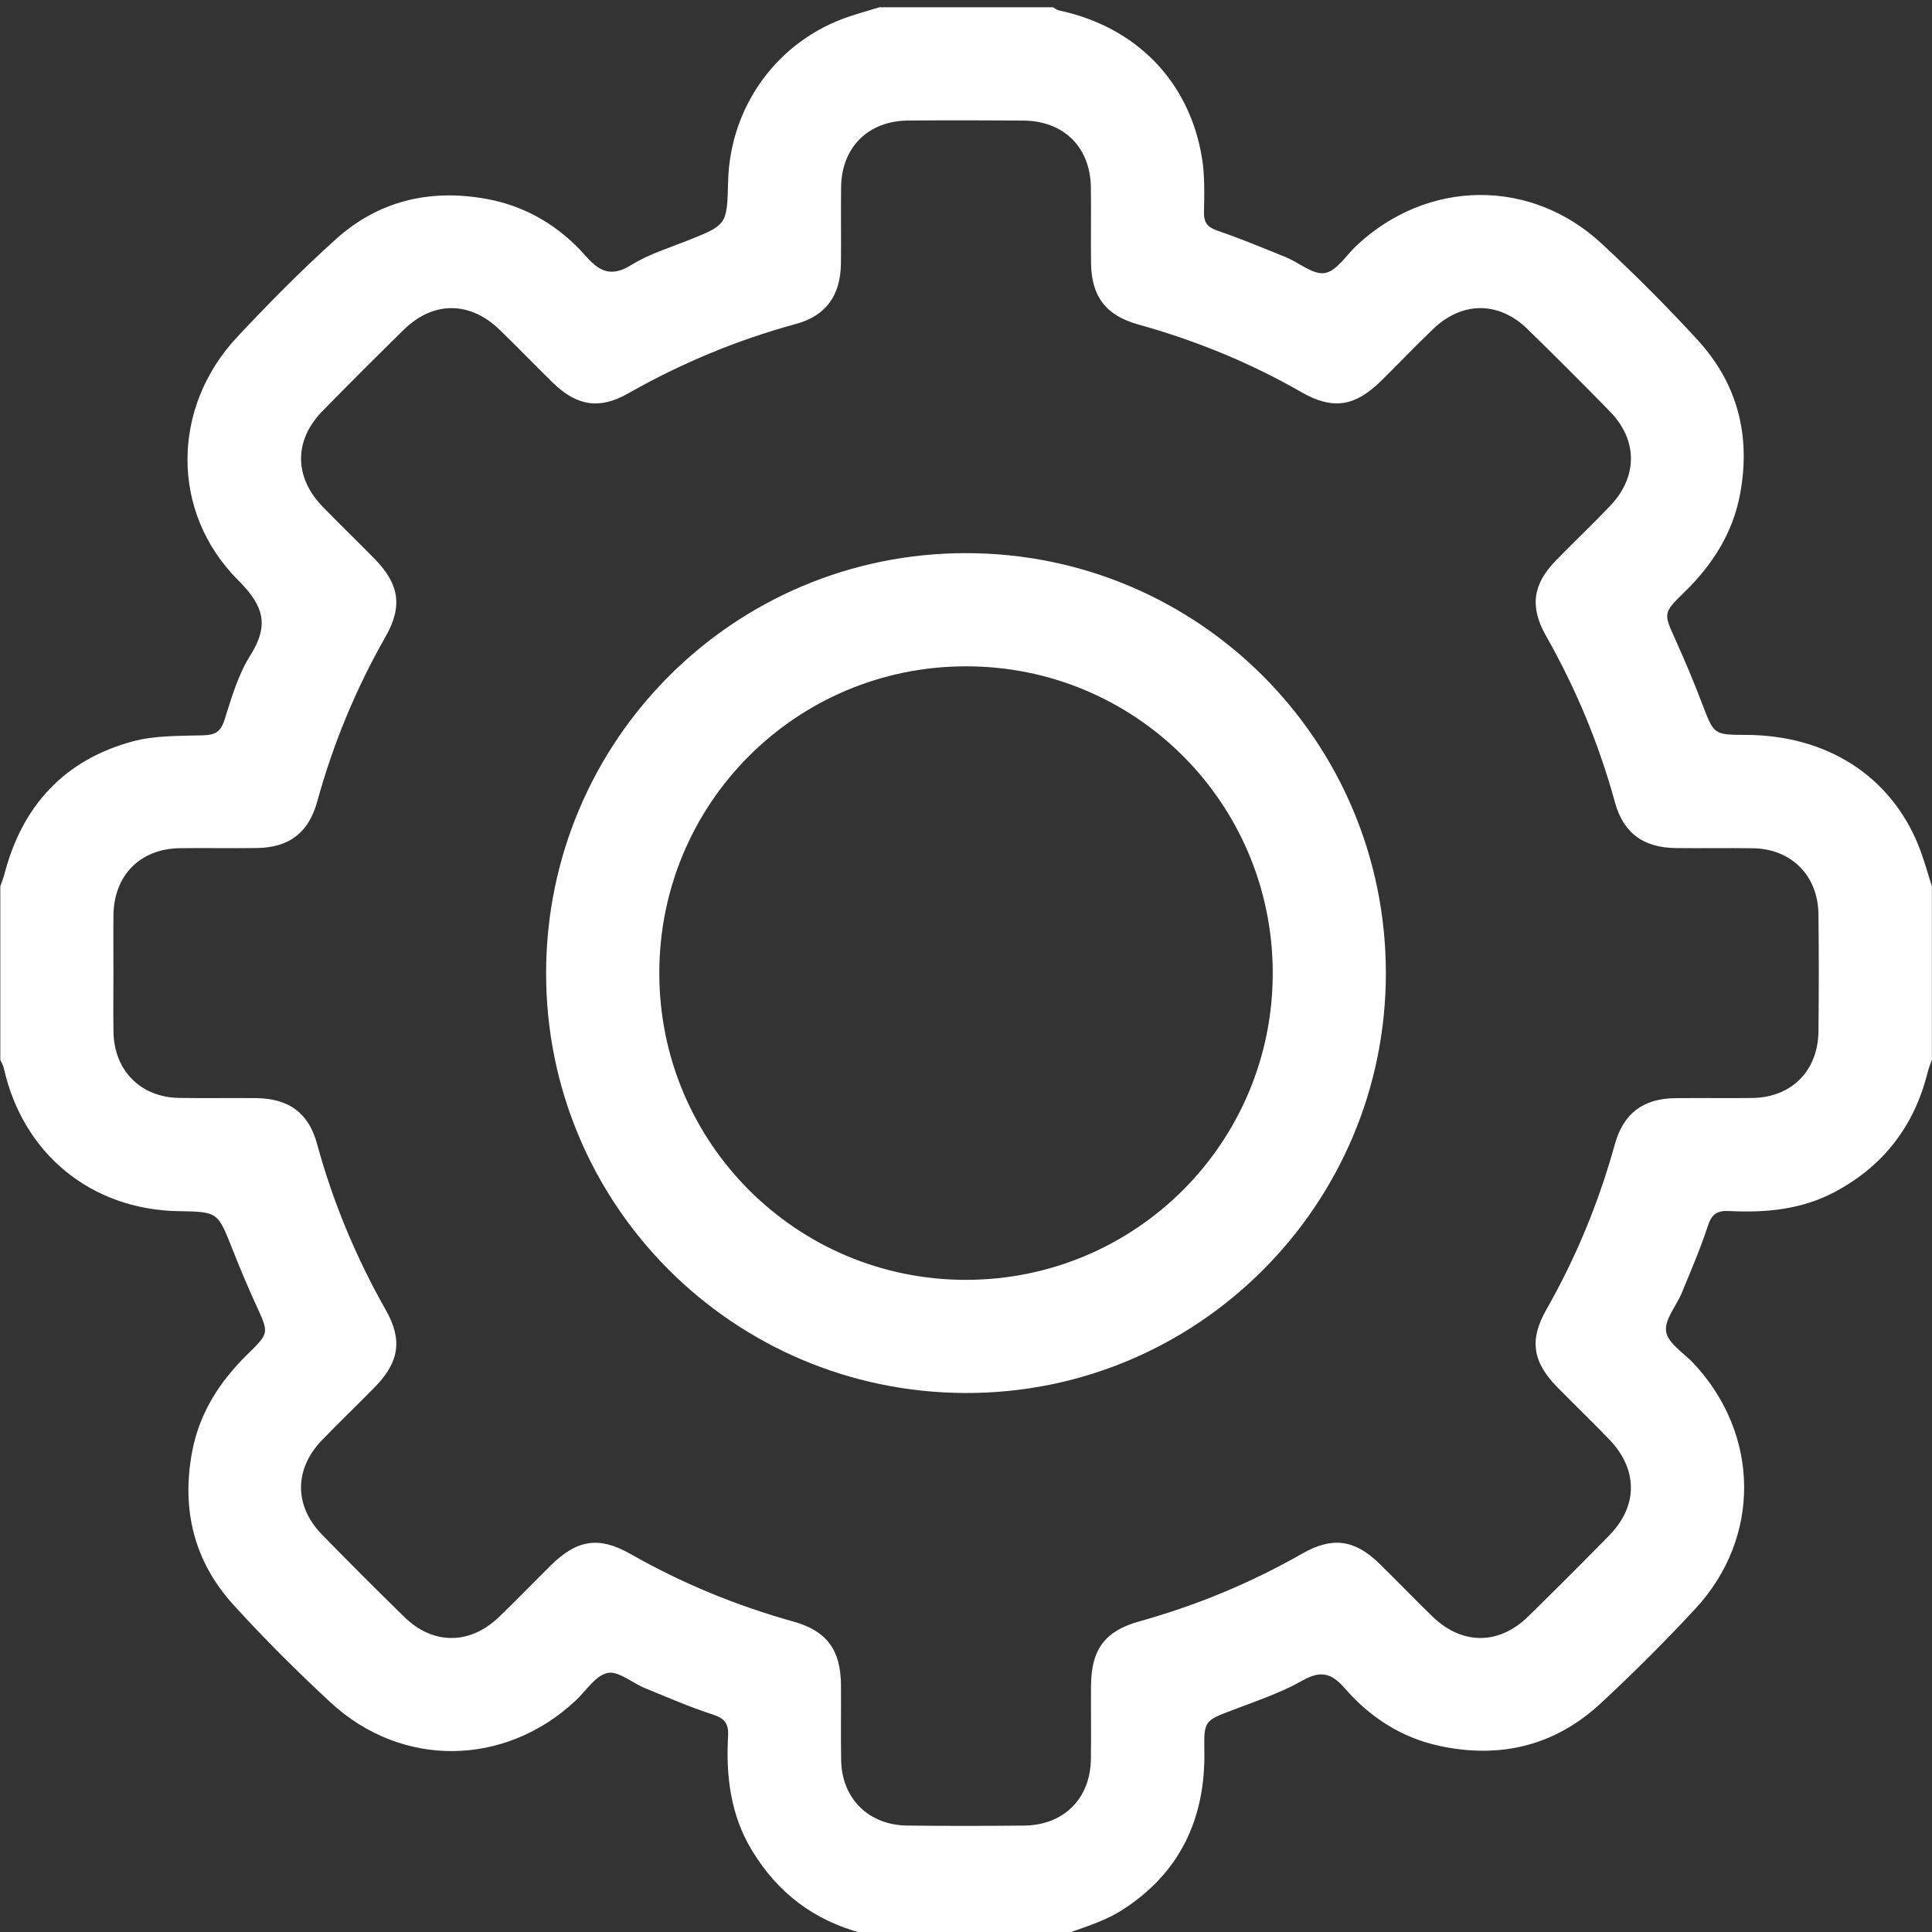 <?xml version="1.0" encoding="utf-8"?>
<!-- Generator: Adobe Illustrator 16.0.2, SVG Export Plug-In . SVG Version: 6.00 Build 0)  -->
<!DOCTYPE svg PUBLIC "-//W3C//DTD SVG 1.1//EN" "http://www.w3.org/Graphics/SVG/1.1/DTD/svg11.dtd">
<svg version="1.1" id="Layer_1" xmlns="http://www.w3.org/2000/svg" xmlns:xlink="http://www.w3.org/1999/xlink" x="0px" y="0px"
	 width="74.721px" height="74.721px" viewBox="0 0 74.721 74.721" enable-background="new 0 0 74.721 74.721" xml:space="preserve">
<rect x="0" y="0" width="74.721" height="74.721" fill="#333333" stroke="none"/>
<g display="none">
	<path display="inline" fill-rule="evenodd" clip-rule="evenodd" fill="#FFFFFF" d="M74.721,35.025c0,1.557,0,3.113,0,4.67
		c-0.041,0.188-0.105,0.374-0.12,0.564c-0.548,7.054-2.884,13.465-7.096,19.139c-5.935,7.996-13.824,12.938-23.638,14.744
		c-1.379,0.254-2.78,0.389-4.172,0.578c-1.557,0-3.113,0-4.67,0c-0.163-0.039-0.323-0.103-0.488-0.114
		c-7.079-0.541-13.515-2.871-19.211-7.1C7.331,61.571,2.385,53.686,0.581,43.871C0.327,42.49,0.19,41.088,0,39.695
		c0-1.557,0-3.113,0-4.67c0.059-0.478,0.124-0.956,0.176-1.435C1.055,25.516,4.15,18.407,9.6,12.382
		C15.367,6.007,22.504,2.036,30.996,0.563C32.332,0.332,33.682,0.186,35.025,0c1.557,0,3.113,0,4.67,0
		c1.248,0.163,2.502,0.285,3.741,0.495c7.096,1.203,13.368,4.165,18.728,8.97c6.439,5.775,10.463,12.931,11.981,21.463
		C74.387,32.285,74.531,33.659,74.721,35.025z M3.748,37.292C3.699,55.862,18.741,70.953,37.324,70.975
		c18.531,0.022,33.585-14.991,33.648-33.556C71.035,18.861,55.99,3.775,37.388,3.746C18.843,3.717,3.797,18.72,3.748,37.292z"/>
	<path display="inline" fill-rule="evenodd" clip-rule="evenodd" fill="#FFFFFF" d="M36.883,7.461
		c12.648,0.017,23.631,7.437,28.166,18.686c0.334,0.83,0.375,1.619-0.296,2.298c-0.666,0.675-1.439,0.679-2.283,0.328
		C56.071,26.11,49.354,24.92,42.476,24.5c-7.341-0.448-14.635-0.067-21.802,1.645c-2.822,0.674-5.565,1.687-8.324,2.606
		c-0.877,0.292-1.661,0.409-2.362-0.285c-0.704-0.696-0.667-1.512-0.294-2.358c4.745-10.779,12.975-16.92,24.633-18.479
		C35.335,7.494,36.362,7.494,36.883,7.461z M59.575,23.68c-4.088-7.024-13.26-13.639-25.278-12.296
		c-3.952,0.442-7.607,1.75-10.96,3.883c-3.358,2.137-6.083,4.895-8.26,8.44C29.996,19.466,44.734,19.472,59.575,23.68z"/>
	<path display="inline" fill-rule="evenodd" clip-rule="evenodd" fill="#FFFFFF" d="M41.312,64.001
		c0.472-5.533,1.673-11.196,4.986-16.209c3.33-5.037,8.079-8.022,13.885-9.401c1.483-0.353,3.005-0.553,4.518-0.772
		c1.642-0.237,2.565,0.652,2.41,2.301c-0.533,5.671-2.458,10.823-5.899,15.369c-4.39,5.796-10.152,9.521-17.226,11.214
		C42.222,66.925,41.221,66.114,41.312,64.001z M63.042,41.649c-0.068-0.009-0.139-0.034-0.203-0.022
		c-7.965,1.415-13.367,5.855-16.004,13.56c-0.778,2.275-1.283,4.608-1.563,7.021C54.385,59.63,61.898,50.776,63.042,41.649z"/>
	<path display="inline" fill-rule="evenodd" clip-rule="evenodd" fill="#FFFFFF" d="M33.419,64.224
		c0.073,1.863-0.942,2.729-2.604,2.291C18.761,63.338,11.193,55.703,8.187,43.596c-0.309-1.242-0.451-2.534-0.575-3.813
		c-0.148-1.512,0.811-2.344,2.331-2.188c3.706,0.38,7.269,1.257,10.576,3.015c5.436,2.889,8.839,7.463,10.841,13.176
		C32.564,57.222,33.157,60.783,33.419,64.224z M11.58,41.582c0.943,5.354,3.206,9.912,6.857,13.77
		c3.055,3.227,6.697,5.526,11.022,6.924c-0.339-2.798-0.919-5.414-1.883-7.938C24.773,47,19.373,42.904,11.58,41.582z"/>
	<path display="inline" fill-rule="evenodd" clip-rule="evenodd" fill="#FFFFFF" d="M44.817,37.354c0,4.136-3.32,7.461-7.454,7.464
		c-4.134,0.003-7.459-3.319-7.461-7.455c-0.001-4.139,3.315-7.458,7.453-7.461C41.496,29.901,44.817,33.218,44.817,37.354z
		 M41.097,37.343c-0.011-2.038-1.675-3.705-3.716-3.721c-2.057-0.017-3.77,1.694-3.758,3.753c0.011,2.037,1.678,3.708,3.715,3.723
		C39.394,41.113,41.108,39.401,41.097,37.343z"/>
</g>
<g>
	<path fill-rule="evenodd" clip-rule="evenodd" fill="#FFFFFF" d="M40.717,74.985c-2.237,0-4.475,0-6.712,0
		c-0.224-0.074-0.445-0.162-0.673-0.222c-1.853-0.488-3.262-1.563-4.25-3.198c-0.827-1.364-1.01-2.868-0.923-4.421
		c0.025-0.459-0.111-0.678-0.576-0.829c-0.898-0.289-1.767-0.67-2.642-1.027c-0.491-0.201-1.02-0.672-1.442-0.586
		c-0.465,0.096-0.829,0.688-1.234,1.068c-2.744,2.569-6.74,2.62-9.492,0.062c-1.298-1.206-2.56-2.46-3.75-3.771
		c-1.517-1.67-2.007-3.672-1.597-5.891c0.279-1.515,1.068-2.739,2.155-3.801c0.836-0.816,0.815-0.82,0.345-1.85
		c-0.333-0.728-0.645-1.465-0.938-2.21c-0.568-1.438-0.56-1.441-2.082-1.467c-3.381-0.057-6.018-2.216-6.759-5.532
		c-0.025-0.111-0.089-0.214-0.135-0.32c0-2.237,0-4.475,0-6.712c0.053-0.155,0.117-0.307,0.158-0.465
		c0.683-2.641,2.308-4.413,4.941-5.134c0.872-0.239,1.825-0.214,2.743-0.24c0.457-0.012,0.678-0.126,0.825-0.587
		c0.273-0.853,0.526-1.748,0.996-2.494c0.744-1.181,0.535-1.919-0.462-2.915c-2.628-2.627-2.588-6.681-0.046-9.402
		c1.227-1.313,2.495-2.596,3.83-3.796c1.634-1.469,3.599-1.941,5.764-1.562c1.571,0.275,2.871,1.056,3.908,2.235
		c0.544,0.619,1.002,0.794,1.757,0.324c0.651-0.404,1.411-0.639,2.132-0.925c1.559-0.62,1.561-0.613,1.601-2.287
		c0.071-2.935,1.927-5.47,4.685-6.391c0.385-0.129,0.776-0.238,1.165-0.357c2.237,0,4.475,0,6.712,0
		c0.082,0.042,0.16,0.105,0.248,0.125c2.962,0.632,5.02,2.722,5.515,5.68c0.114,0.688,0.095,1.405,0.08,2.107
		c-0.009,0.41,0.127,0.59,0.516,0.725c0.894,0.308,1.769,0.669,2.645,1.026c0.515,0.209,1.053,0.689,1.511,0.616
		c0.455-0.073,0.825-0.686,1.23-1.065c2.746-2.571,6.745-2.62,9.491-0.063c1.28,1.191,2.521,2.43,3.702,3.719
		c1.544,1.684,2.058,3.7,1.642,5.947c-0.281,1.513-1.066,2.74-2.154,3.802c-0.836,0.815-0.81,0.818-0.344,1.85
		c0.37,0.817,0.715,1.646,1.035,2.484c0.452,1.178,0.438,1.184,1.695,1.188c3.122,0.013,5.58,1.585,6.668,4.285
		c0.205,0.51,0.346,1.046,0.516,1.57c0,2.237,0,4.475,0,6.712c-0.054,0.153-0.119,0.306-0.159,0.463
		c-0.512,2.072-1.691,3.625-3.577,4.636c-1.287,0.69-2.681,0.822-4.103,0.748c-0.462-0.024-0.679,0.116-0.827,0.578
		c-0.284,0.874-0.652,1.722-1.002,2.575c-0.211,0.514-0.687,1.054-0.611,1.512c0.075,0.456,0.687,0.825,1.065,1.23
		c2.569,2.748,2.617,6.739,0.061,9.492c-1.172,1.264-2.395,2.485-3.659,3.657c-1.765,1.636-3.875,2.146-6.217,1.646
		c-1.474-0.314-2.698-1.103-3.675-2.229c-0.508-0.584-0.924-0.709-1.64-0.302c-0.836,0.476-1.771,0.786-2.676,1.132
		c-1.111,0.425-1.138,0.41-1.118,1.6c0.045,2.636-0.971,4.745-3.201,6.157C42.575,74.391,41.607,74.627,40.717,74.985z M4.387,37.58
		c0,0.778-0.011,1.556,0.002,2.333c0.024,1.485,1.046,2.521,2.521,2.549c0.997,0.019,1.994-0.003,2.991,0.008
		c1.264,0.014,2.032,0.567,2.358,1.761c0.618,2.262,1.51,4.403,2.666,6.442c0.649,1.145,0.514,2.008-0.42,2.965
		c-0.68,0.695-1.384,1.367-2.058,2.067c-1.072,1.113-1.075,2.535,0.002,3.641c1.052,1.08,2.118,2.146,3.197,3.199
		c1.102,1.074,2.523,1.072,3.642,0.002c0.685-0.655,1.342-1.34,2.017-2.007c1.009-0.997,1.863-1.133,3.081-0.439
		c1.994,1.137,4.097,1.998,6.306,2.616c1.284,0.359,1.823,1.093,1.833,2.449c0.008,0.972-0.011,1.945,0.007,2.918
		c0.027,1.476,1.063,2.504,2.549,2.52c1.507,0.018,3.015,0.016,4.522,0.001c1.532-0.014,2.562-1.035,2.587-2.559
		c0.015-0.948-0.001-1.896,0.005-2.845c0.008-1.404,0.533-2.121,1.869-2.494c2.21-0.616,4.311-1.485,6.304-2.623
		c1.158-0.661,2.023-0.54,2.97,0.38c0.697,0.679,1.368,1.383,2.068,2.059c1.142,1.103,2.562,1.104,3.694-0.004
		c1.061-1.036,2.11-2.086,3.146-3.146c1.107-1.132,1.105-2.542,0-3.694c-0.656-0.685-1.342-1.341-2.007-2.018
		c-0.97-0.987-1.103-1.839-0.428-3.021c1.147-2.016,2.022-4.14,2.641-6.375c0.333-1.204,1.092-1.776,2.333-1.793
		c0.996-0.015,1.993,0.008,2.99-0.007c1.522-0.025,2.541-1.054,2.555-2.591c0.015-1.507,0.017-3.014-0.001-4.522
		c-0.018-1.487-1.046-2.519-2.522-2.545c-0.997-0.017-1.994,0.004-2.991-0.008c-1.258-0.015-2.029-0.575-2.356-1.765
		c-0.619-2.261-1.511-4.403-2.667-6.442c-0.637-1.123-0.514-1.992,0.376-2.909c0.695-0.715,1.421-1.401,2.107-2.122
		c1.07-1.123,1.068-2.539-0.008-3.643c-1.053-1.079-2.119-2.146-3.199-3.197c-1.104-1.076-2.524-1.07-3.641,0.003
		c-0.684,0.657-1.34,1.342-2.015,2.008c-1.012,0.995-1.87,1.13-3.083,0.433c-1.992-1.143-4.097-2.001-6.307-2.615
		c-1.255-0.349-1.813-1.089-1.827-2.38c-0.011-0.973,0.007-1.945-0.006-2.918c-0.022-1.567-1.048-2.579-2.627-2.59
		c-1.483-0.01-2.966-0.013-4.45,0c-1.533,0.014-2.56,1.033-2.583,2.56c-0.015,0.997,0.007,1.994-0.007,2.991
		c-0.018,1.213-0.584,2-1.728,2.312c-2.286,0.623-4.45,1.523-6.508,2.694c-1.101,0.626-1.982,0.483-2.906-0.418
		c-0.696-0.679-1.369-1.382-2.068-2.057c-1.146-1.104-2.563-1.104-3.694,0.005c-1.059,1.039-2.108,2.087-3.146,3.147
		c-1.108,1.132-1.105,2.551,0,3.693c0.659,0.681,1.343,1.338,2.007,2.015c0.967,0.987,1.101,1.844,0.429,3.023
		c-1.148,2.016-2.025,4.138-2.641,6.375c-0.333,1.209-1.087,1.777-2.332,1.795c-0.997,0.015-1.994-0.008-2.991,0.007
		c-1.526,0.023-2.537,1.049-2.557,2.585C4.379,36.12,4.387,36.85,4.387,37.58z"/>
	<path fill-rule="evenodd" clip-rule="evenodd" fill="#FFFFFF" d="M37.364,21.393c8.975,0.003,16.223,7.248,16.235,16.225
		c0.013,8.992-7.299,16.294-16.279,16.257c-8.983-0.037-16.218-7.302-16.199-16.264C21.139,28.634,28.395,21.39,37.364,21.393z
		 M49.224,37.618c-0.012-6.568-5.315-11.859-11.878-11.848c-6.568,0.011-11.856,5.313-11.847,11.879
		c0.009,6.563,5.32,11.861,11.878,11.85C43.941,49.486,49.233,44.18,49.224,37.618z"/>
</g>
</svg>
